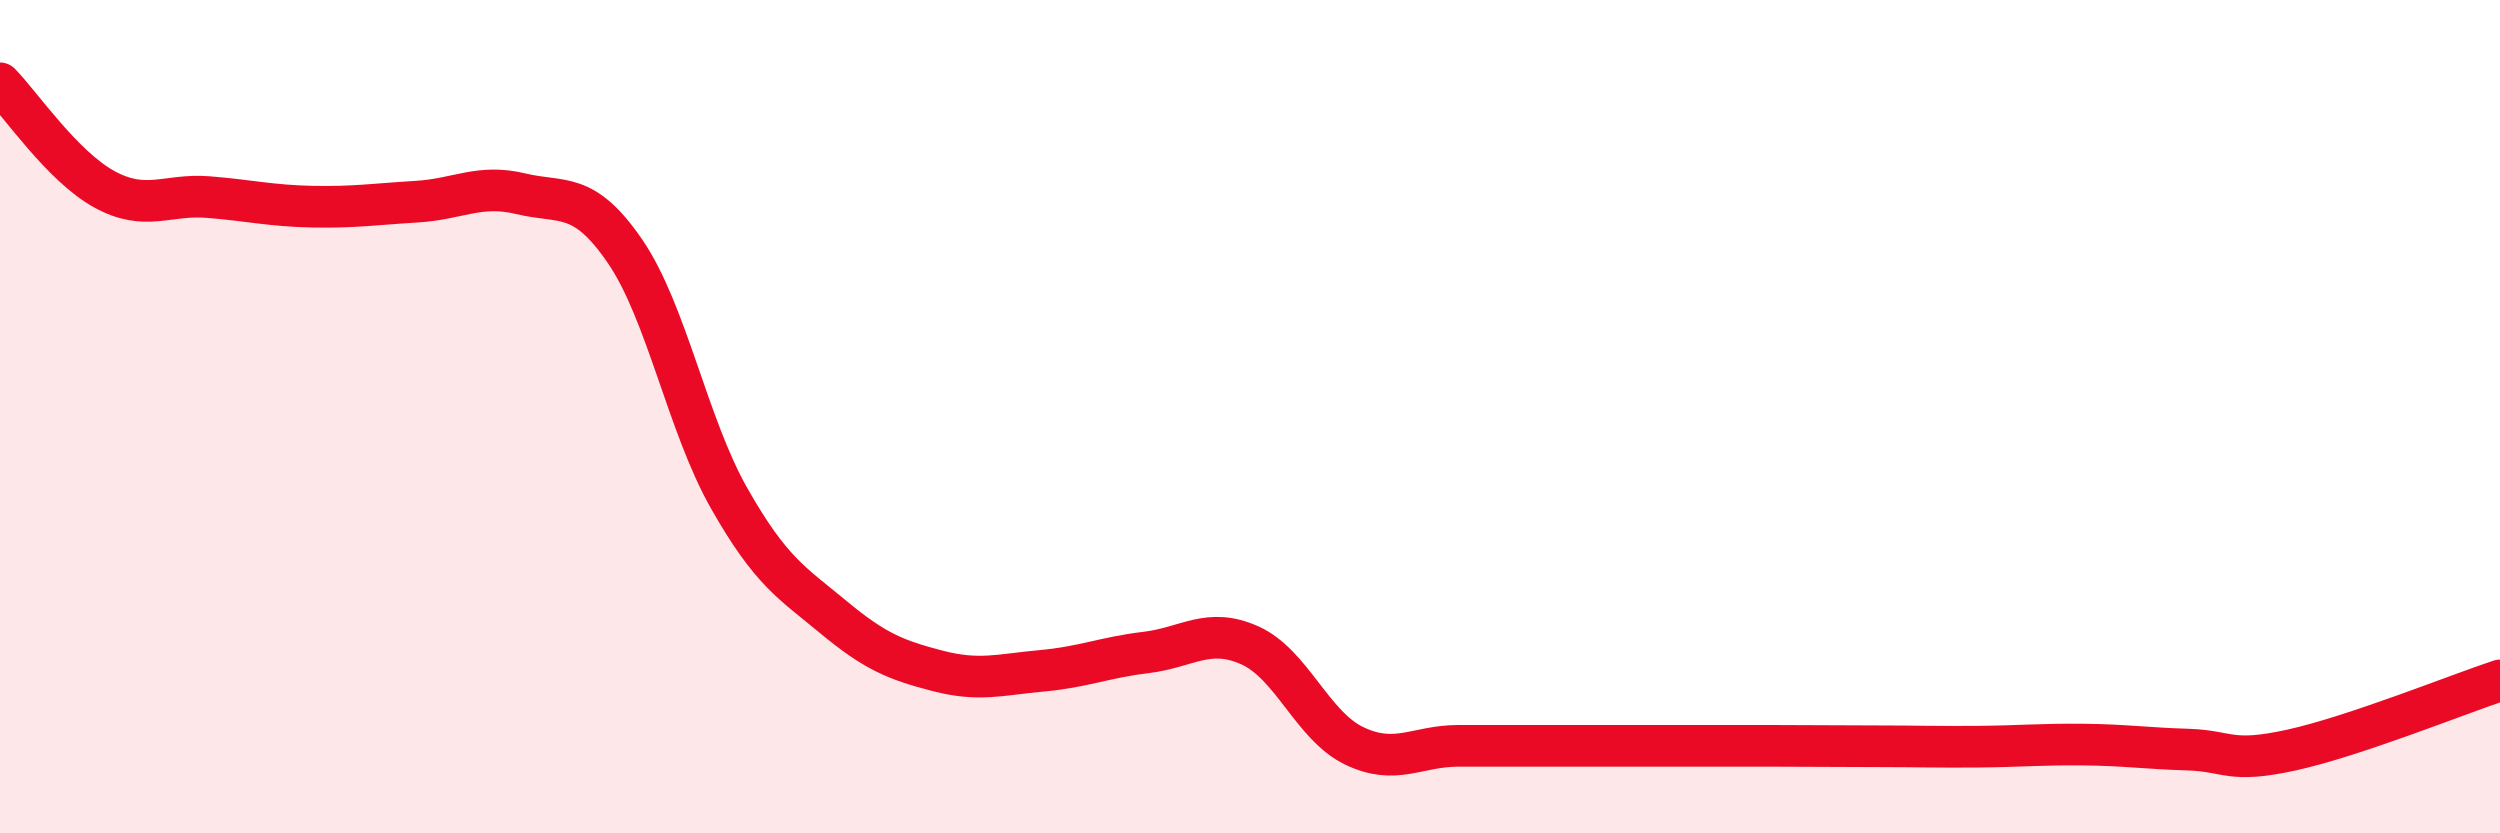 
    <svg width="60" height="20" viewBox="0 0 60 20" xmlns="http://www.w3.org/2000/svg">
      <path
        d="M 0,2 C 0.5,2.51 1.5,3.99 2.5,4.54 C 3.5,5.09 4,4.65 5,4.73 C 6,4.81 6.5,4.94 7.5,4.96 C 8.5,4.98 9,4.9 10,4.84 C 11,4.78 11.5,4.41 12.5,4.65 C 13.5,4.89 14,4.57 15,6.03 C 16,7.49 16.5,10.2 17.5,11.96 C 18.5,13.72 19,13.98 20,14.81 C 21,15.64 21.5,15.84 22.5,16.1 C 23.5,16.36 24,16.19 25,16.1 C 26,16.01 26.5,15.78 27.5,15.66 C 28.5,15.54 29,15.04 30,15.49 C 31,15.94 31.5,17.42 32.5,17.9 C 33.5,18.38 34,17.9 35,17.9 C 36,17.9 36.5,17.9 37.5,17.9 C 38.5,17.9 39,17.9 40,17.9 C 41,17.9 41.5,17.9 42.5,17.9 C 43.5,17.9 44,17.91 45,17.91 C 46,17.91 46.5,17.93 47.5,17.92 C 48.5,17.91 49,17.86 50,17.87 C 51,17.88 51.5,17.96 52.5,17.99 C 53.5,18.02 53.5,18.33 55,18 C 56.5,17.67 59,16.66 60,16.33L60 20L0 20Z"
        fill="#EB0A25"
        opacity="0.1"
        stroke-linecap="round"
        stroke-linejoin="round"
      />
      <path
        d="M 0,2 C 0.5,2.51 1.5,3.99 2.5,4.54 C 3.5,5.09 4,4.65 5,4.73 C 6,4.81 6.5,4.94 7.5,4.96 C 8.5,4.98 9,4.9 10,4.84 C 11,4.78 11.5,4.41 12.5,4.65 C 13.5,4.89 14,4.57 15,6.03 C 16,7.49 16.5,10.2 17.5,11.96 C 18.5,13.72 19,13.98 20,14.81 C 21,15.64 21.5,15.84 22.5,16.1 C 23.5,16.36 24,16.19 25,16.1 C 26,16.01 26.5,15.78 27.5,15.66 C 28.5,15.54 29,15.04 30,15.49 C 31,15.94 31.5,17.42 32.5,17.9 C 33.5,18.38 34,17.9 35,17.9 C 36,17.9 36.5,17.9 37.5,17.9 C 38.5,17.9 39,17.9 40,17.9 C 41,17.9 41.5,17.9 42.5,17.9 C 43.5,17.9 44,17.91 45,17.91 C 46,17.91 46.5,17.93 47.5,17.92 C 48.5,17.91 49,17.86 50,17.87 C 51,17.88 51.5,17.96 52.5,17.99 C 53.5,18.02 53.5,18.33 55,18 C 56.5,17.67 59,16.66 60,16.33"
        stroke="#EB0A25"
        stroke-width="1"
        fill="none"
        stroke-linecap="round"
        stroke-linejoin="round"
      />
    </svg>
  